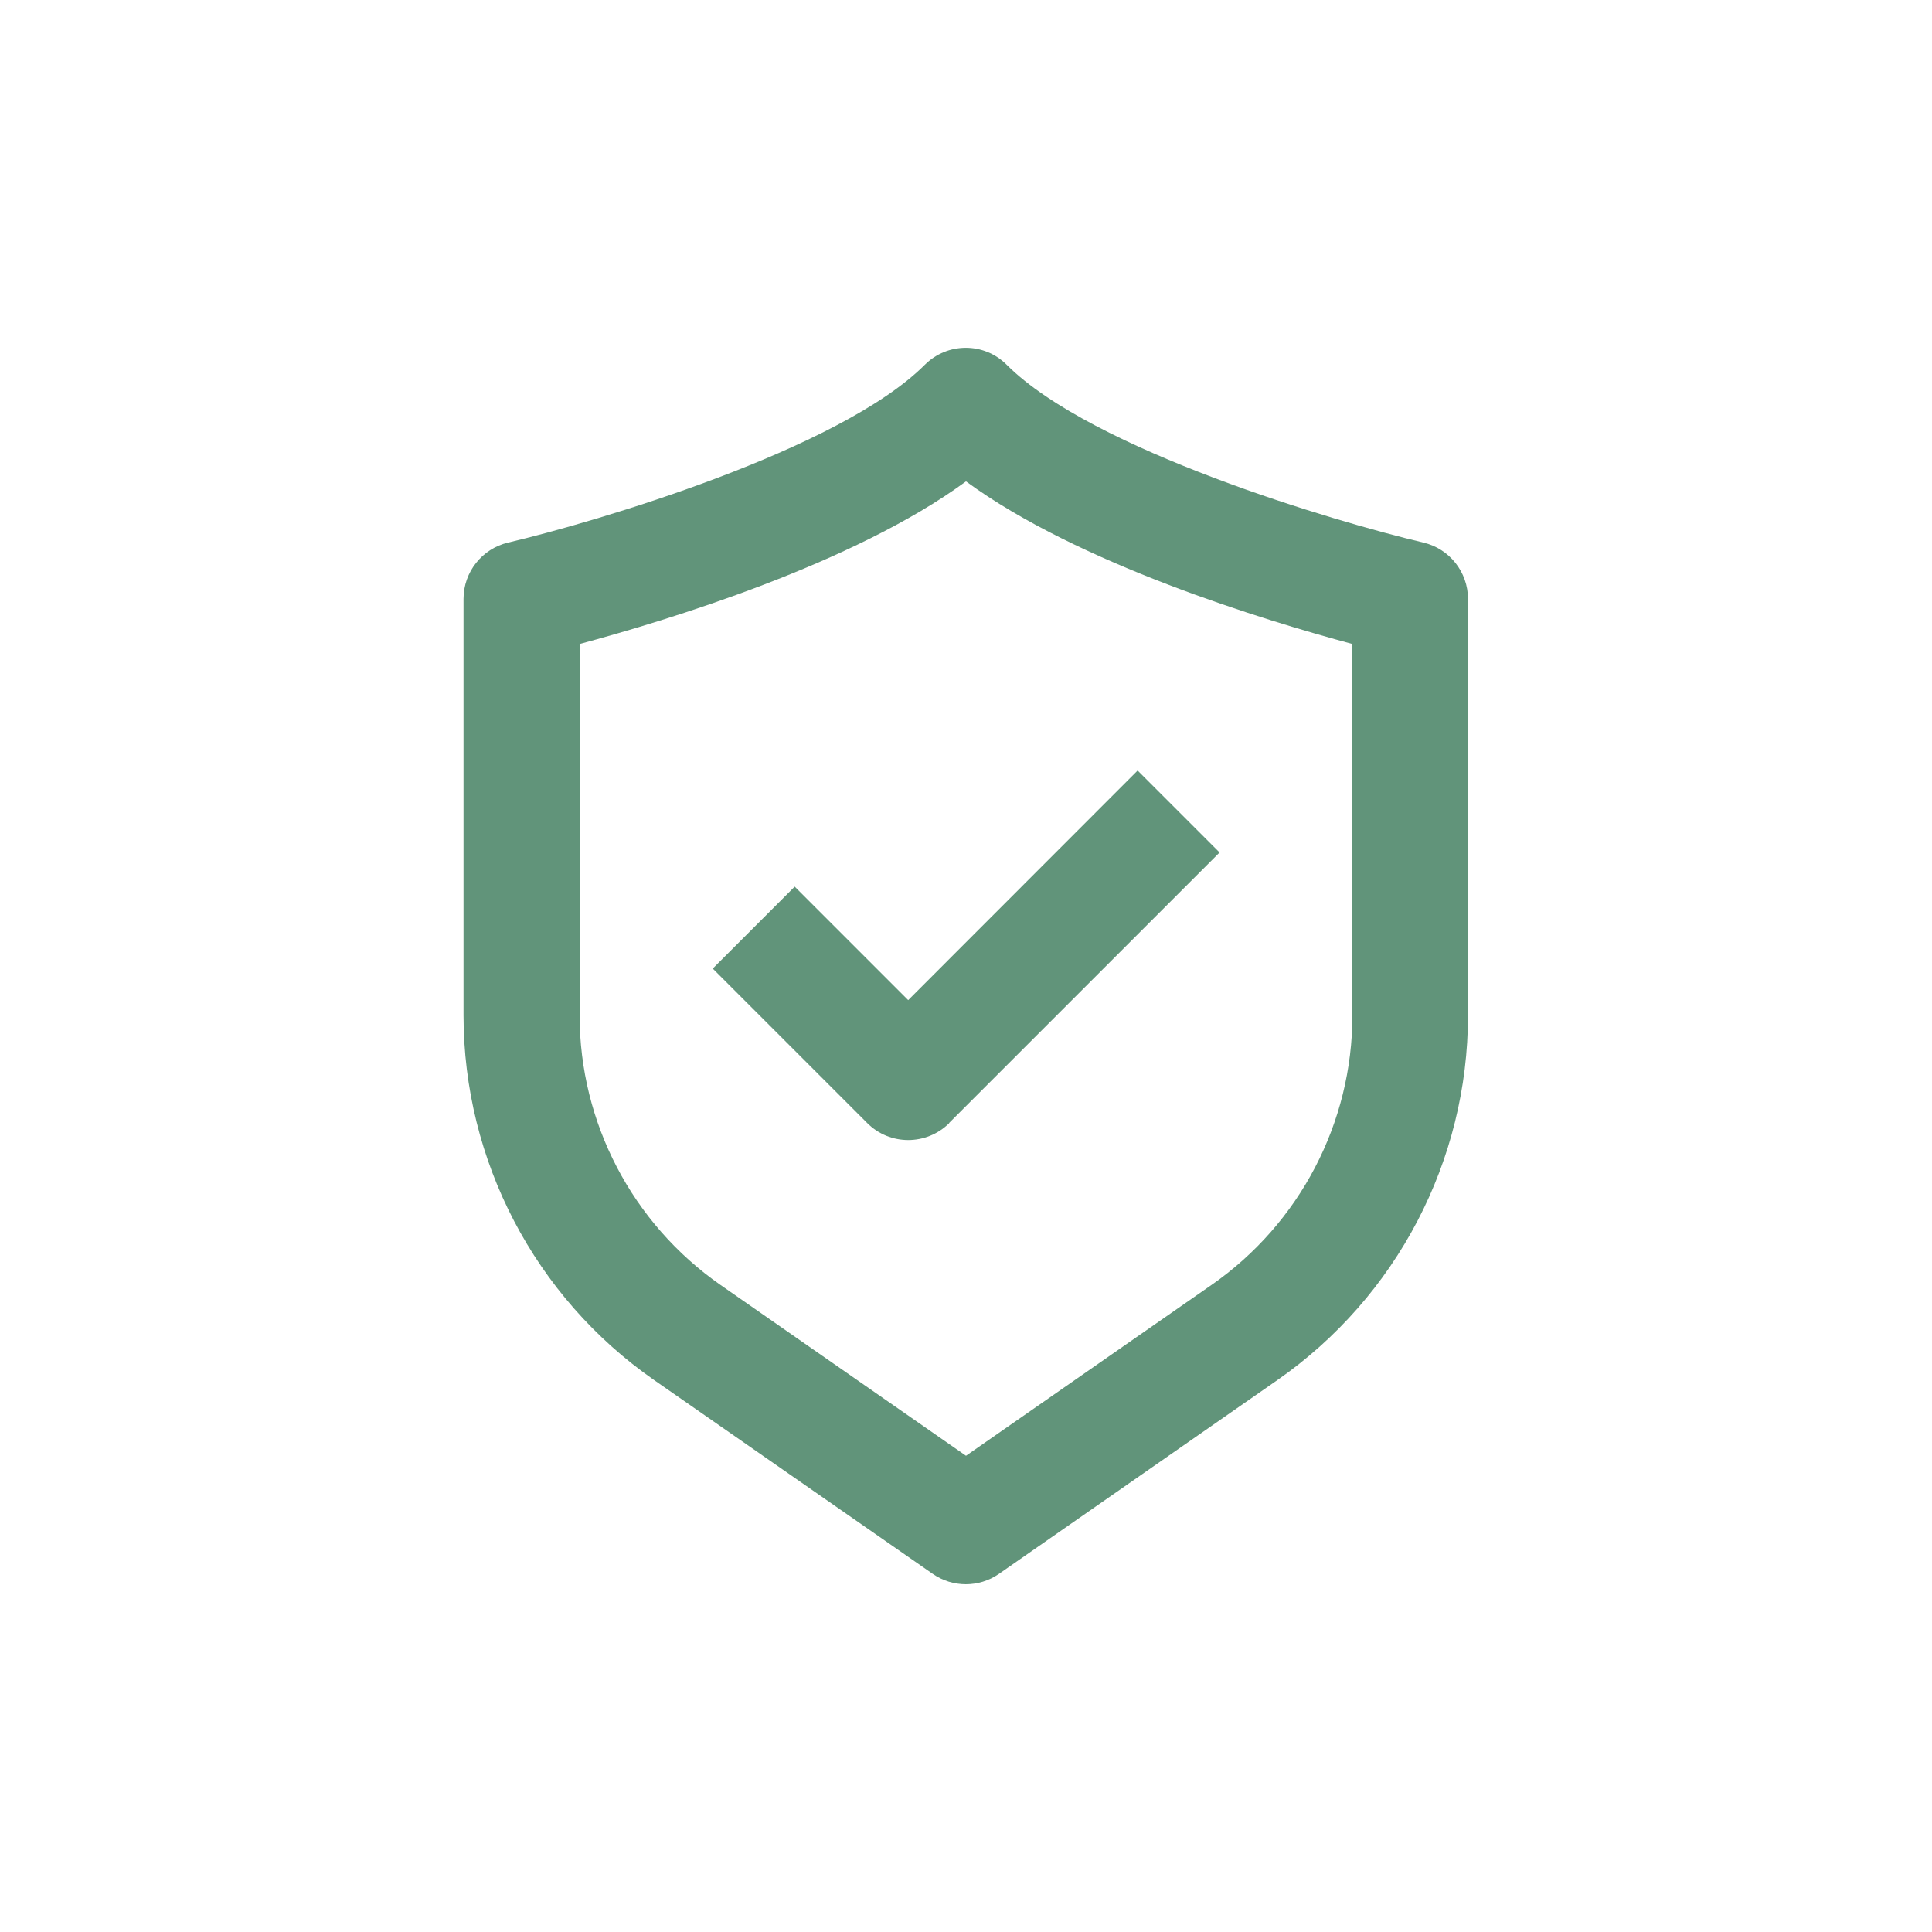 <?xml version="1.0" encoding="UTF-8"?>
<svg xmlns="http://www.w3.org/2000/svg" id="Layer_1" data-name="Layer 1" version="1.1" viewBox="0 0 1200 1200">
  <defs>
    <style>
      .cls-1 {
        fill: #61947a;
        stroke-width: 0px;
      }
    </style>
  </defs>
  <path class="cls-1" d="M600,984c-7.2,0-14.4-2.1-20.6-6.4l-173.1-120.4c-74.1-51.6-118.4-136.3-118.4-226.6v-258.6c0-16.7,11.5-31.2,27.7-35,54-12.7,205.8-57.4,258.8-110.4,14.1-14.1,36.9-14.1,50.9,0,53,53,204.8,97.7,258.8,110.4,16.2,3.8,27.7,18.3,27.7,35v258.6c0,90.3-44.3,175-118.4,226.6l-173,120.4c-6.2,4.3-13.4,6.4-20.6,6.4h0ZM360,400v230.6c0,66.7,32.7,129.3,87.5,167.5l152.5,106.1,152.5-106.1c54.8-38.1,87.5-100.7,87.5-167.5v-230.6c-54.3-14.6-170.2-49.8-240-101-69.8,51.2-185.7,86.4-240,101h0ZM589.5,697.5l168-168-50.9-50.9-142.5,142.6-70.5-70.5-50.9,50.9,96,96c7,7,16.2,10.5,25.4,10.5s18.4-3.5,25.5-10.5h0Z"></path>
</svg>
